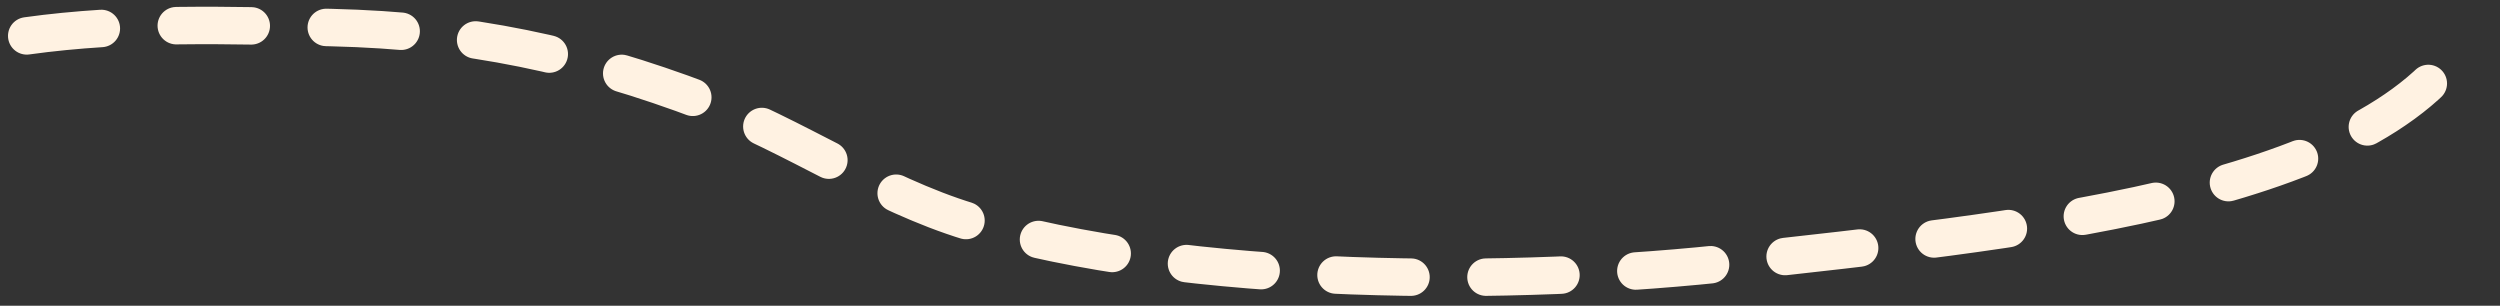 <?xml version="1.0" encoding="UTF-8"?> <svg xmlns="http://www.w3.org/2000/svg" width="139" height="17" viewBox="0 0 139 17" fill="none"><rect x="0" y="0" width="139" height="17" fill="#333333" stroke="none"/><path d="M1.486 1.995C7.001 1.227 12.84 1.399 18.416 1.532C26.02 1.713 32.348 3.068 39.175 5.653C44.142 7.533 48.818 10.779 53.892 12.319C65.872 15.955 84.332 15.969 96.785 14.541C110.903 12.923 131.906 11.154 137.166 1.995" stroke="#FFF2E2" stroke-width="2.083" stroke-linecap="round" stroke-dasharray="4.17 4.17"></path></svg> 